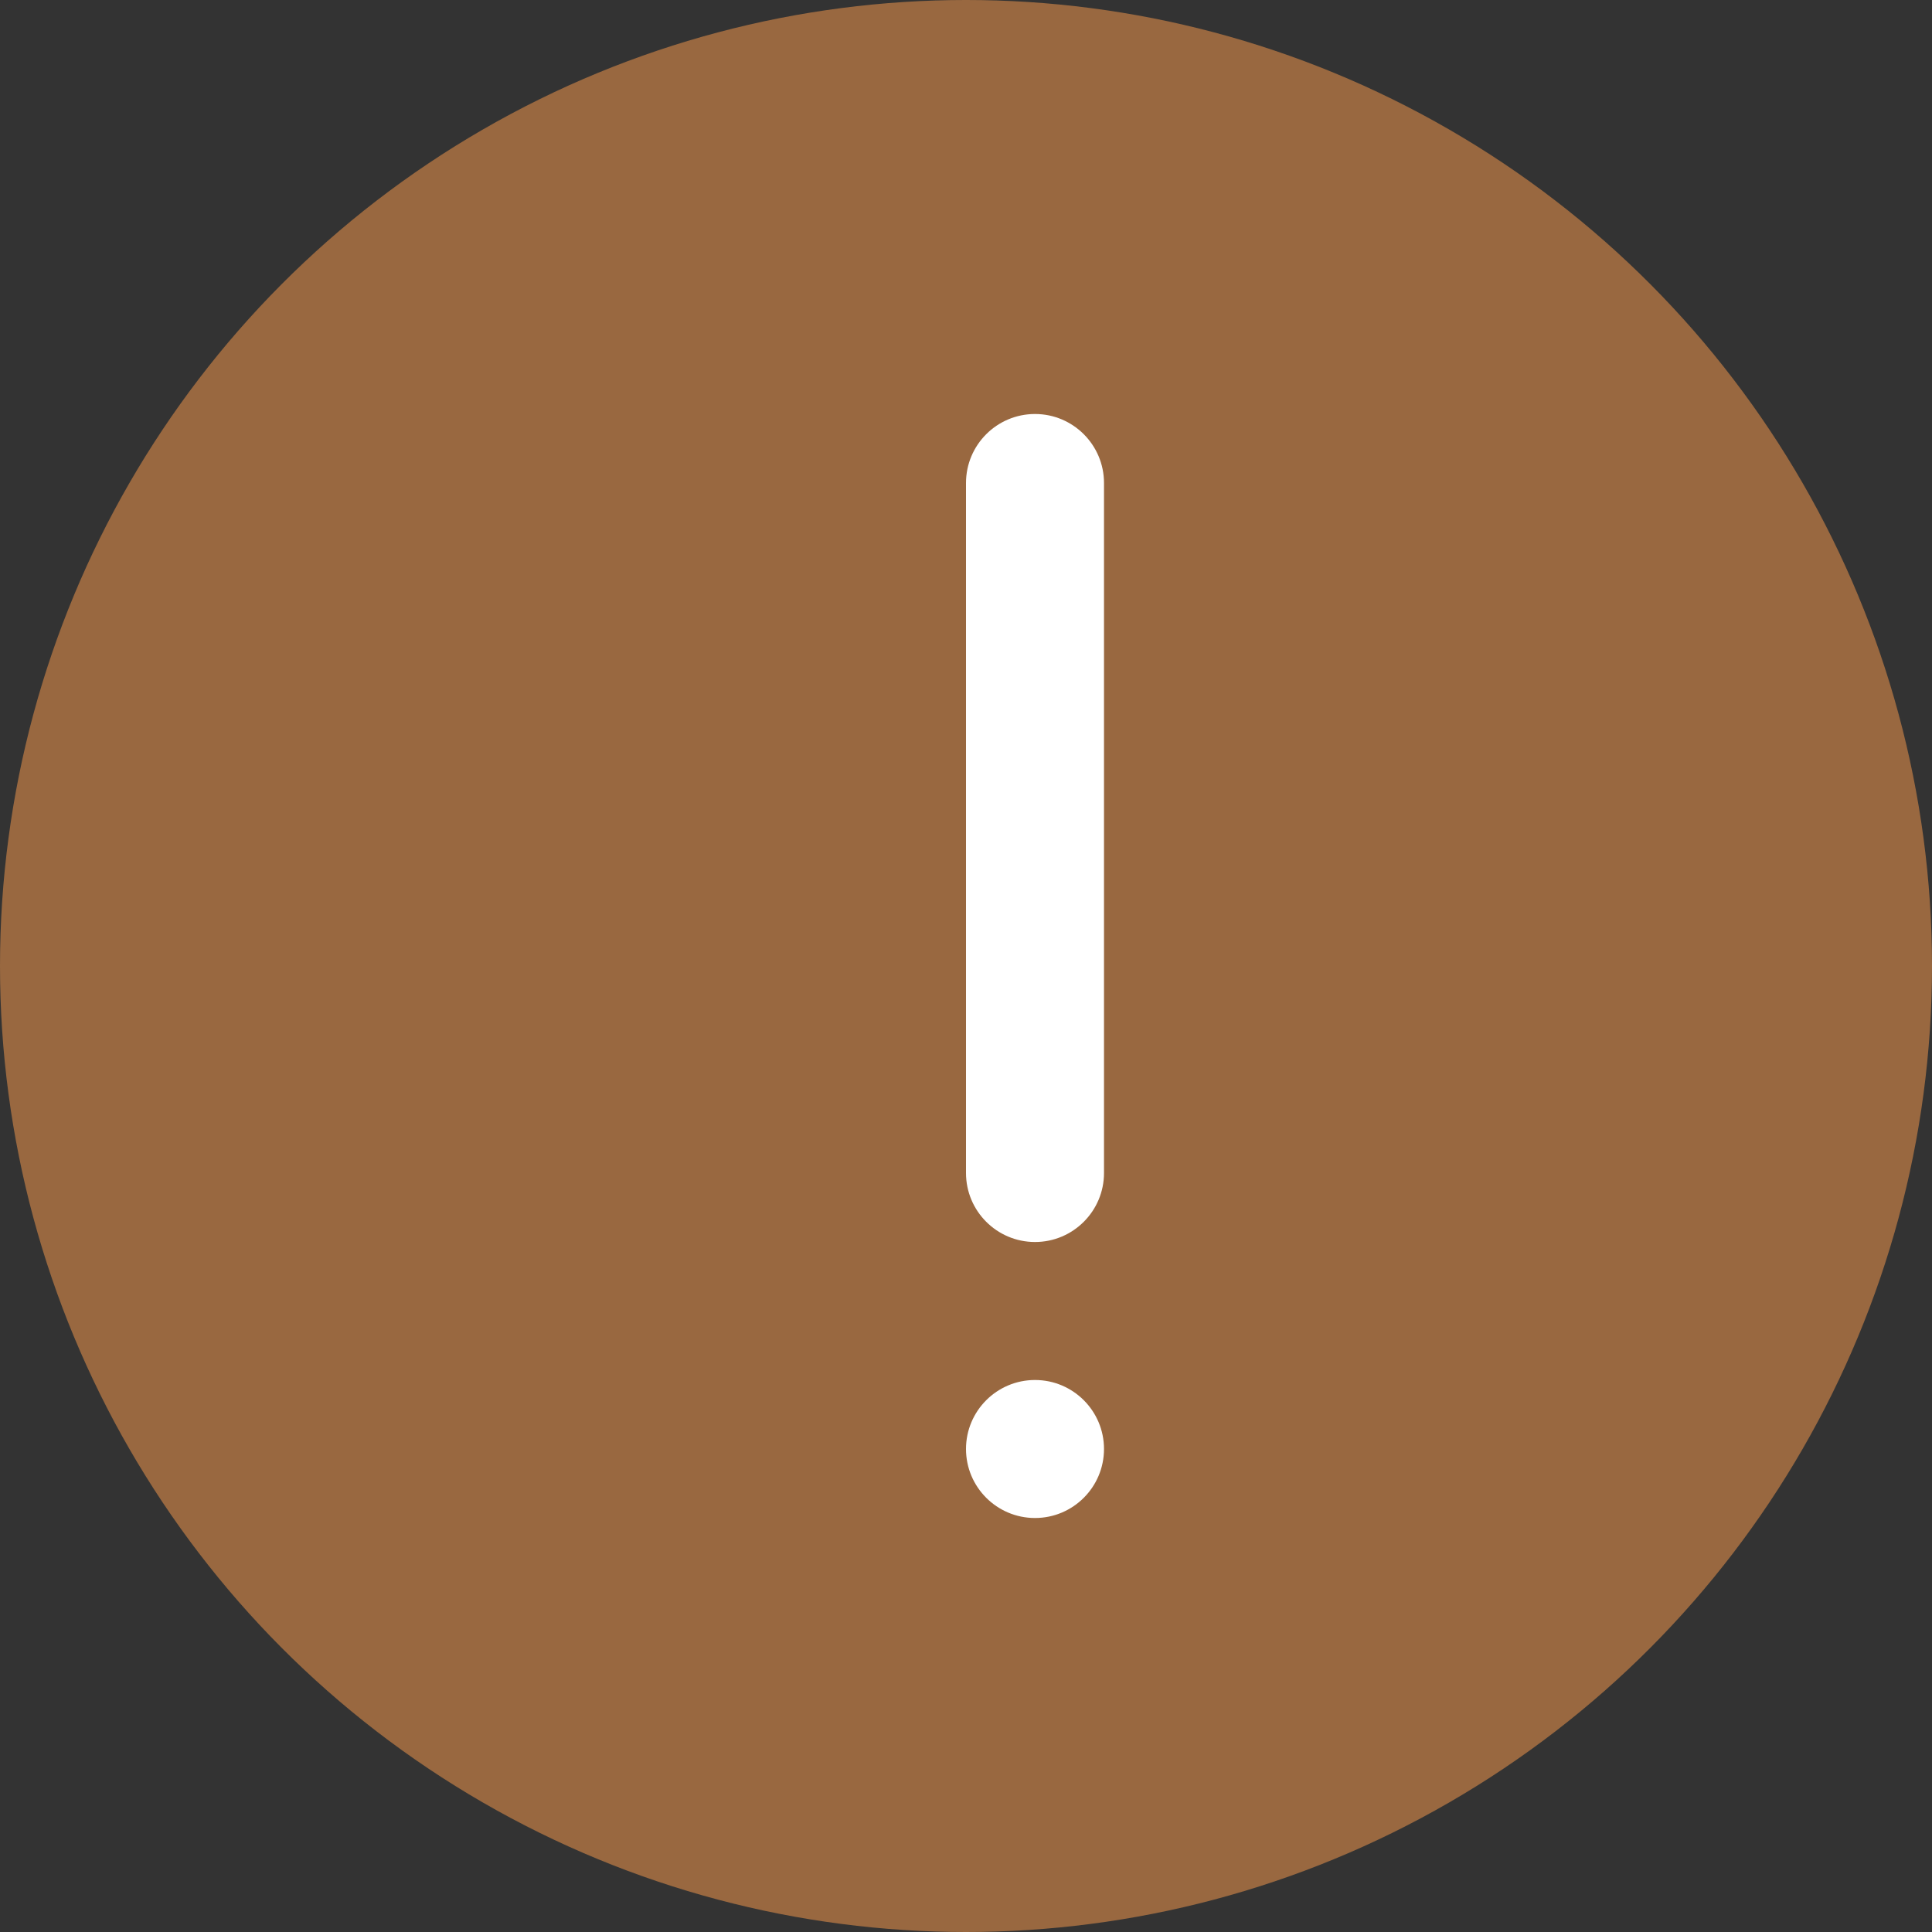 <svg width="14" height="14" viewBox="0 0 14 14" fill="none" xmlns="http://www.w3.org/2000/svg">
<rect x="0" y="0" width="14" height="14" fill="#333333" stroke="none"/>
<circle cx="7" cy="7" r="7" fill="#996840"/>
<path d="M7.5 9C7.224 9 7 8.776 7 8.5V3.5C7 3.224 7.224 3 7.5 3C7.776 3 8 3.224 8 3.5V8.5C8 8.776 7.776 9 7.5 9Z" fill="white"/>
<path d="M8 10.5C8 10.776 7.776 11 7.5 11C7.224 11 7 10.776 7 10.5C7 10.224 7.224 10 7.5 10C7.776 10 8 10.224 8 10.5Z" fill="white"/>
</svg>
